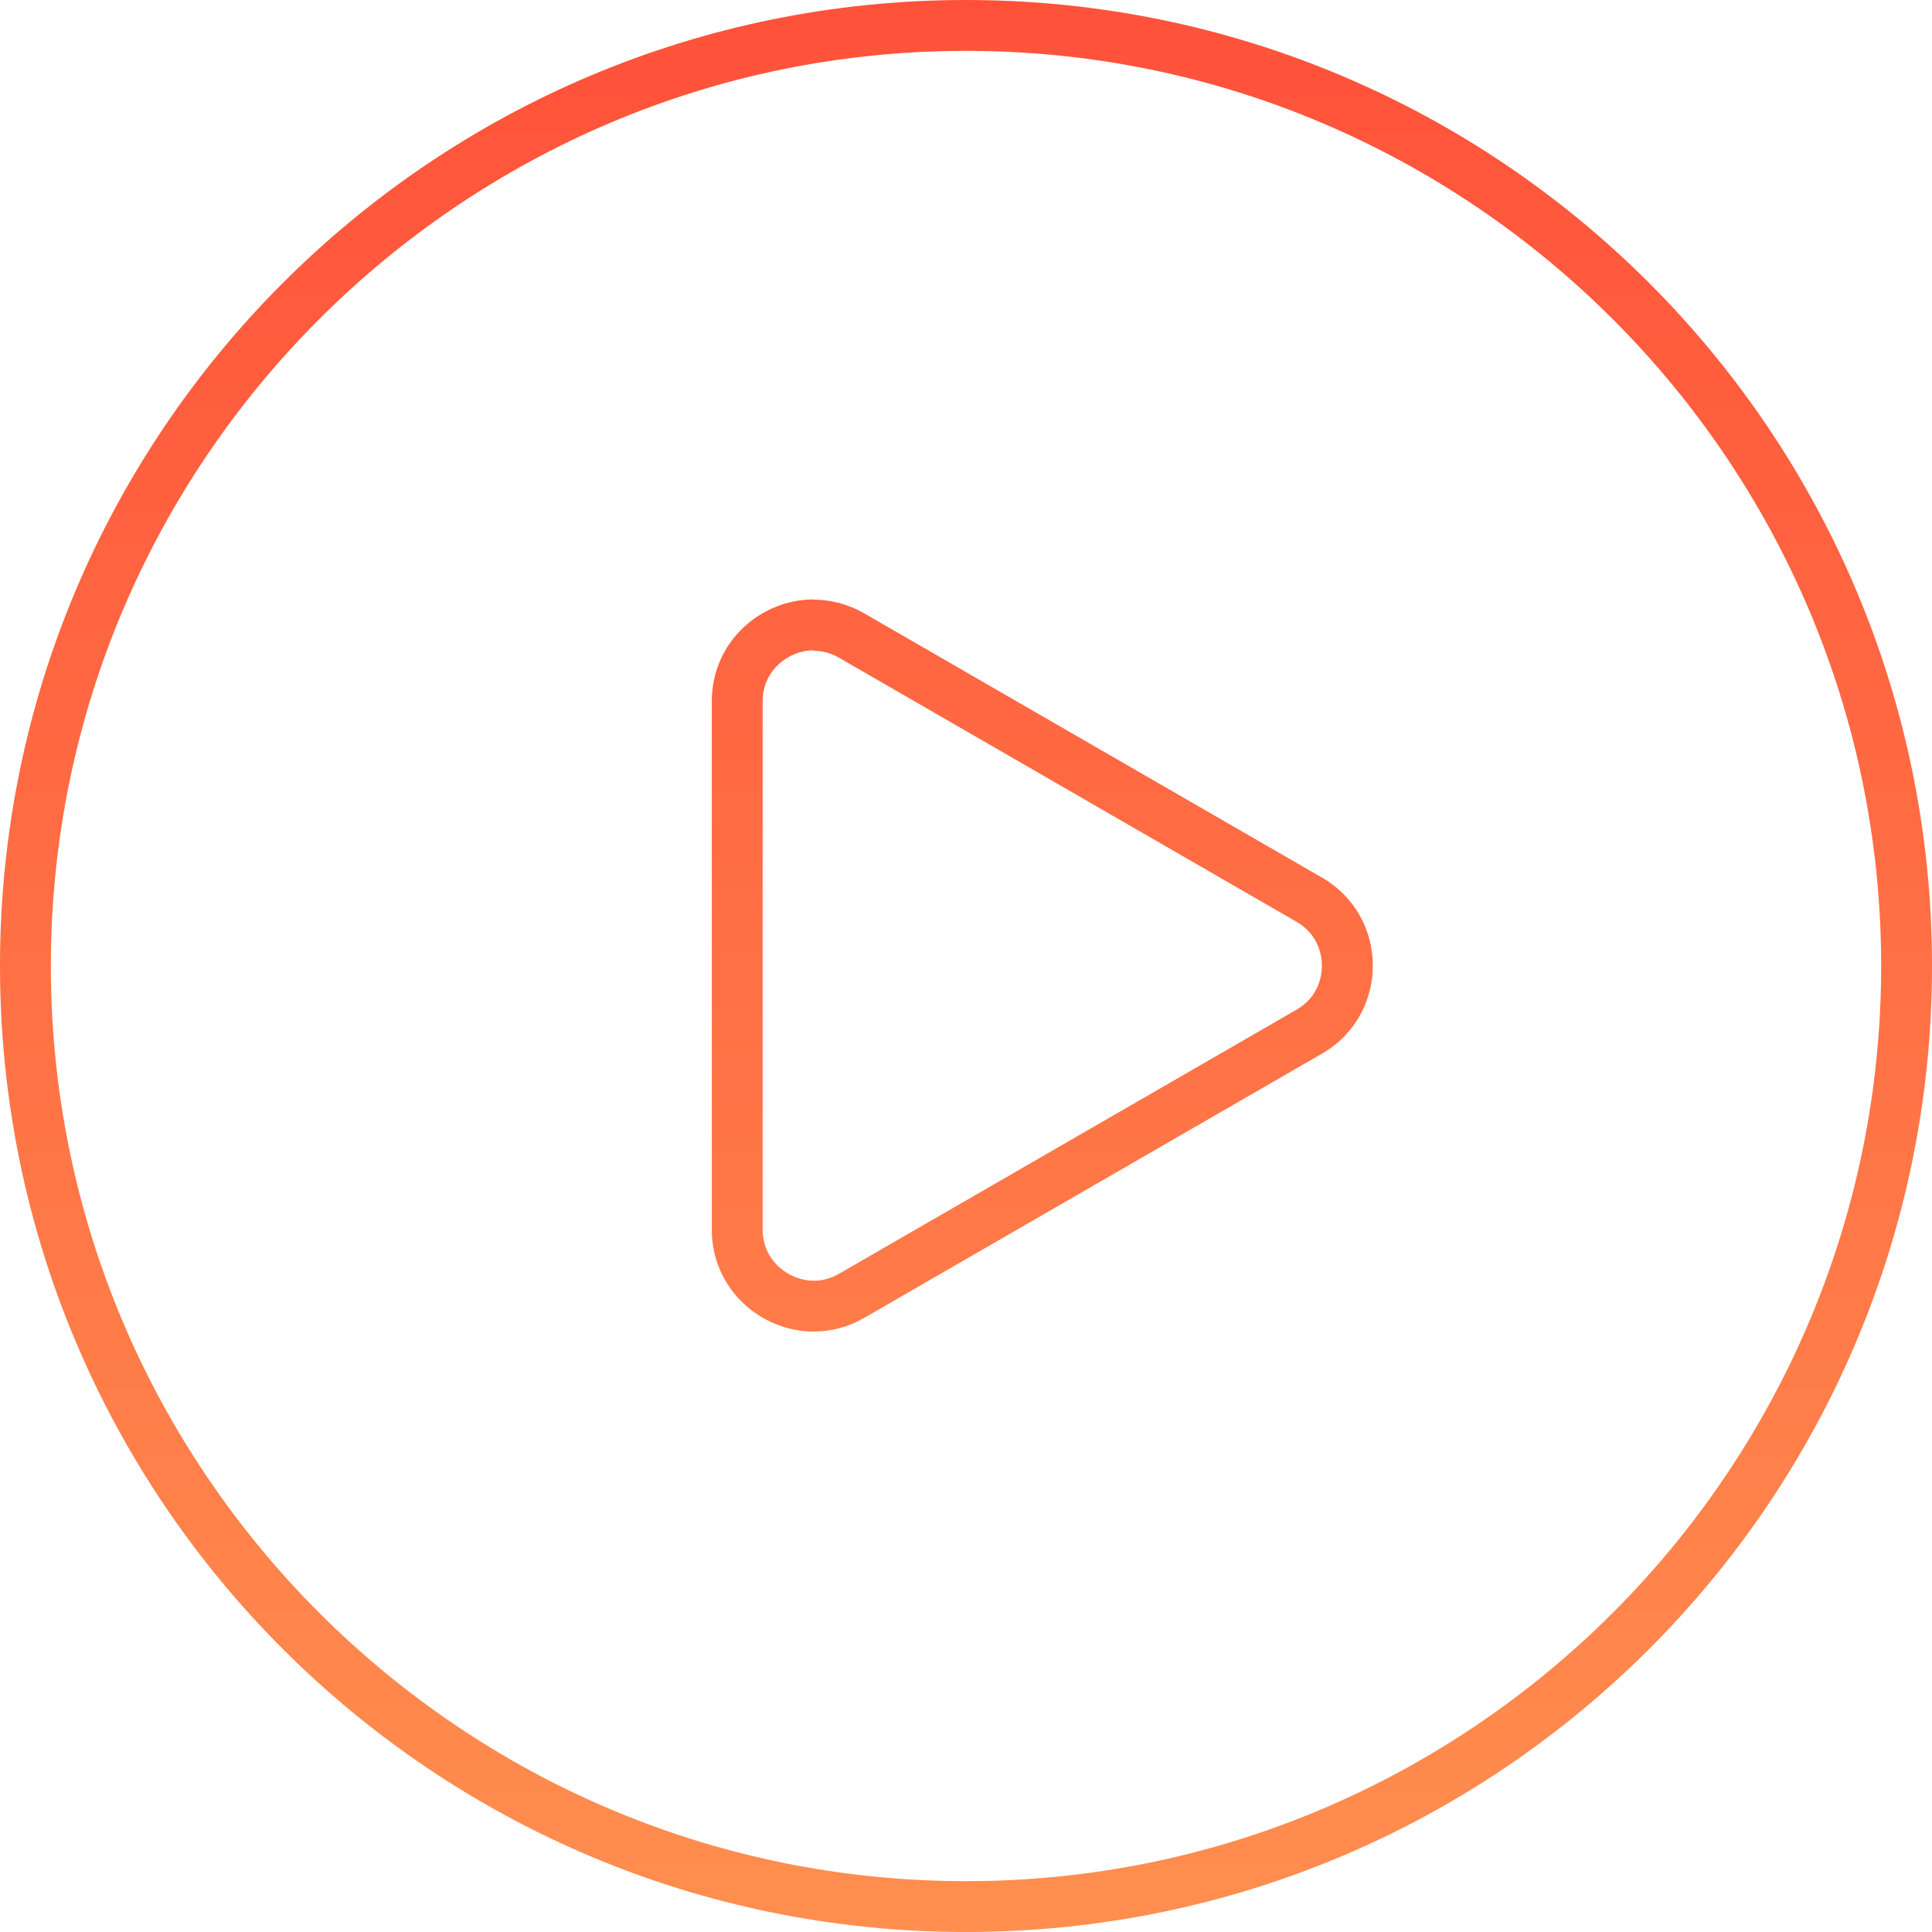 <svg xmlns="http://www.w3.org/2000/svg" xmlns:xlink="http://www.w3.org/1999/xlink" fill="none" version="1.1" width="76" height="76" viewBox="0 0 76 76"><defs><clipPath id="master_svg0_73_15729"><rect x="0" y="0" width="76" height="76" rx="0"/></clipPath><linearGradient x1="0.5" y1="0" x2="0.5" y2="1" id="master_svg1_73_17335"><stop offset="0%" stop-color="#FF513A" stop-opacity="1"/><stop offset="100%" stop-color="#FF8F4F" stop-opacity="1"/></linearGradient></defs><g clip-path="url(#master_svg0_73_15729)"><g><path d="M0,38C0,17.01,17.01,0,38,0C58.99,0,76,17.01,76,38C76,58.99,58.99,76,38,76C17.01,76,0,58.99,0,38ZM74,38C74,18.15,57.85,2,38,2C18.15,2,2,18.15,2,38C2,57.85,18.15,74,38,74C57.85,74,74,57.85,74,38ZM28,27.59C28,25.25,29.92,23.58,32.01,23.58L32.01,23.59C32.67,23.59,33.36,23.76,34,24.13L52,34.52C54.67,36.06,54.67,39.91,52,41.45L34,51.84C33.36,52.21,32.68,52.38,32.01,52.38C29.92,52.38,28,50.7,28,48.37L28,27.59ZM33,25.87C32.69,25.69,32.35,25.6,32.01,25.6L32.01,25.58C31.04,25.58,30,26.35,30,27.59L30,48.37C30,49.61,31.05,50.38,32.01,50.38C32.35,50.38,32.69,50.29,33,50.11L51,39.72C51.9,39.2,52,38.34,52,37.99C52,37.64,51.9,36.78,51,36.26L33,25.87Z" fill-rule="evenodd" fill="url(#master_svg1_73_17335)" fill-opacity="1" style="mix-blend-mode:passthrough"/></g></g></svg>